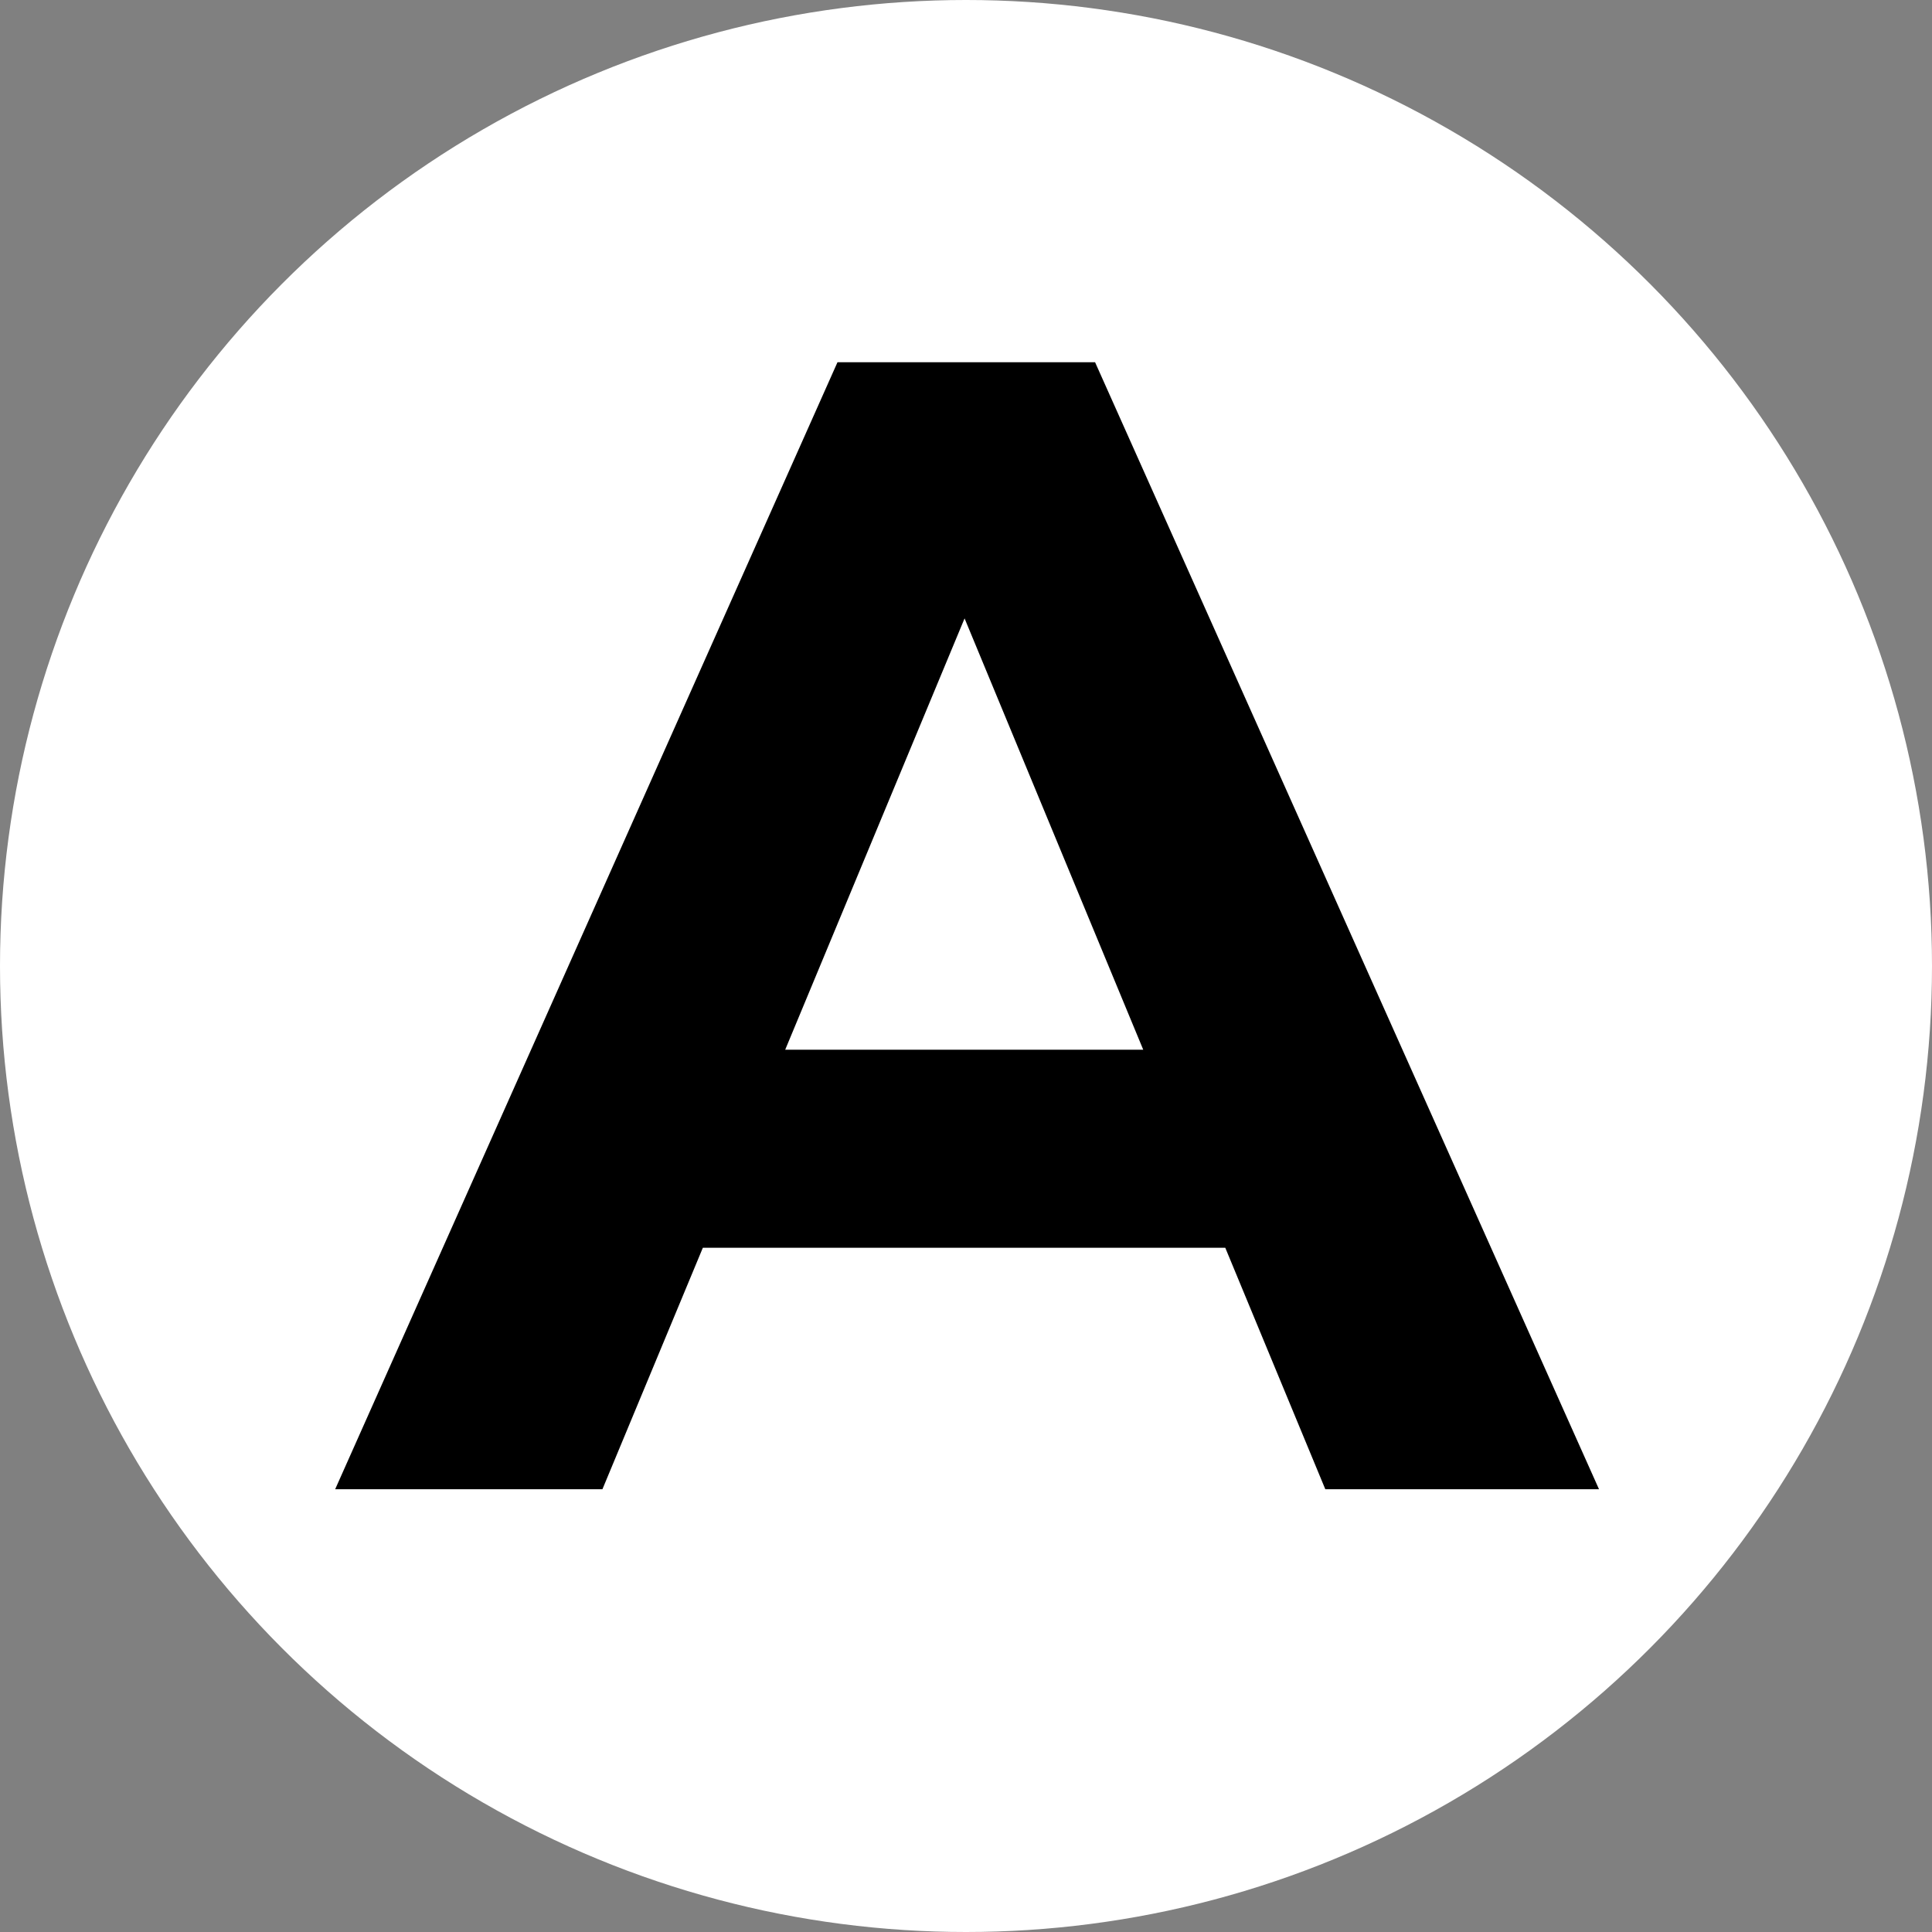 <svg xmlns="http://www.w3.org/2000/svg" fill="none" viewBox="0 0 48 48" height="48" width="48">
<rect x="0" y="0" width="48" height="48" fill="#808080" stroke="none"/>
<g clip-path="url(#clip0_2637_11)">
<circle fill="white" r="24" cy="24" cx="24"></circle>
<path fill="black" d="M8.327 37L20.807 9H27.207L39.727 37H32.927L22.687 12.28H25.247L14.967 37H8.327ZM14.567 31L16.287 26.08H30.687L32.447 31H14.567Z"></path>
</g>
<defs>
<clipPath id="clip0_2637_11">
<rect fill="white" height="48" width="48"></rect>
</clipPath>
</defs>
</svg>
